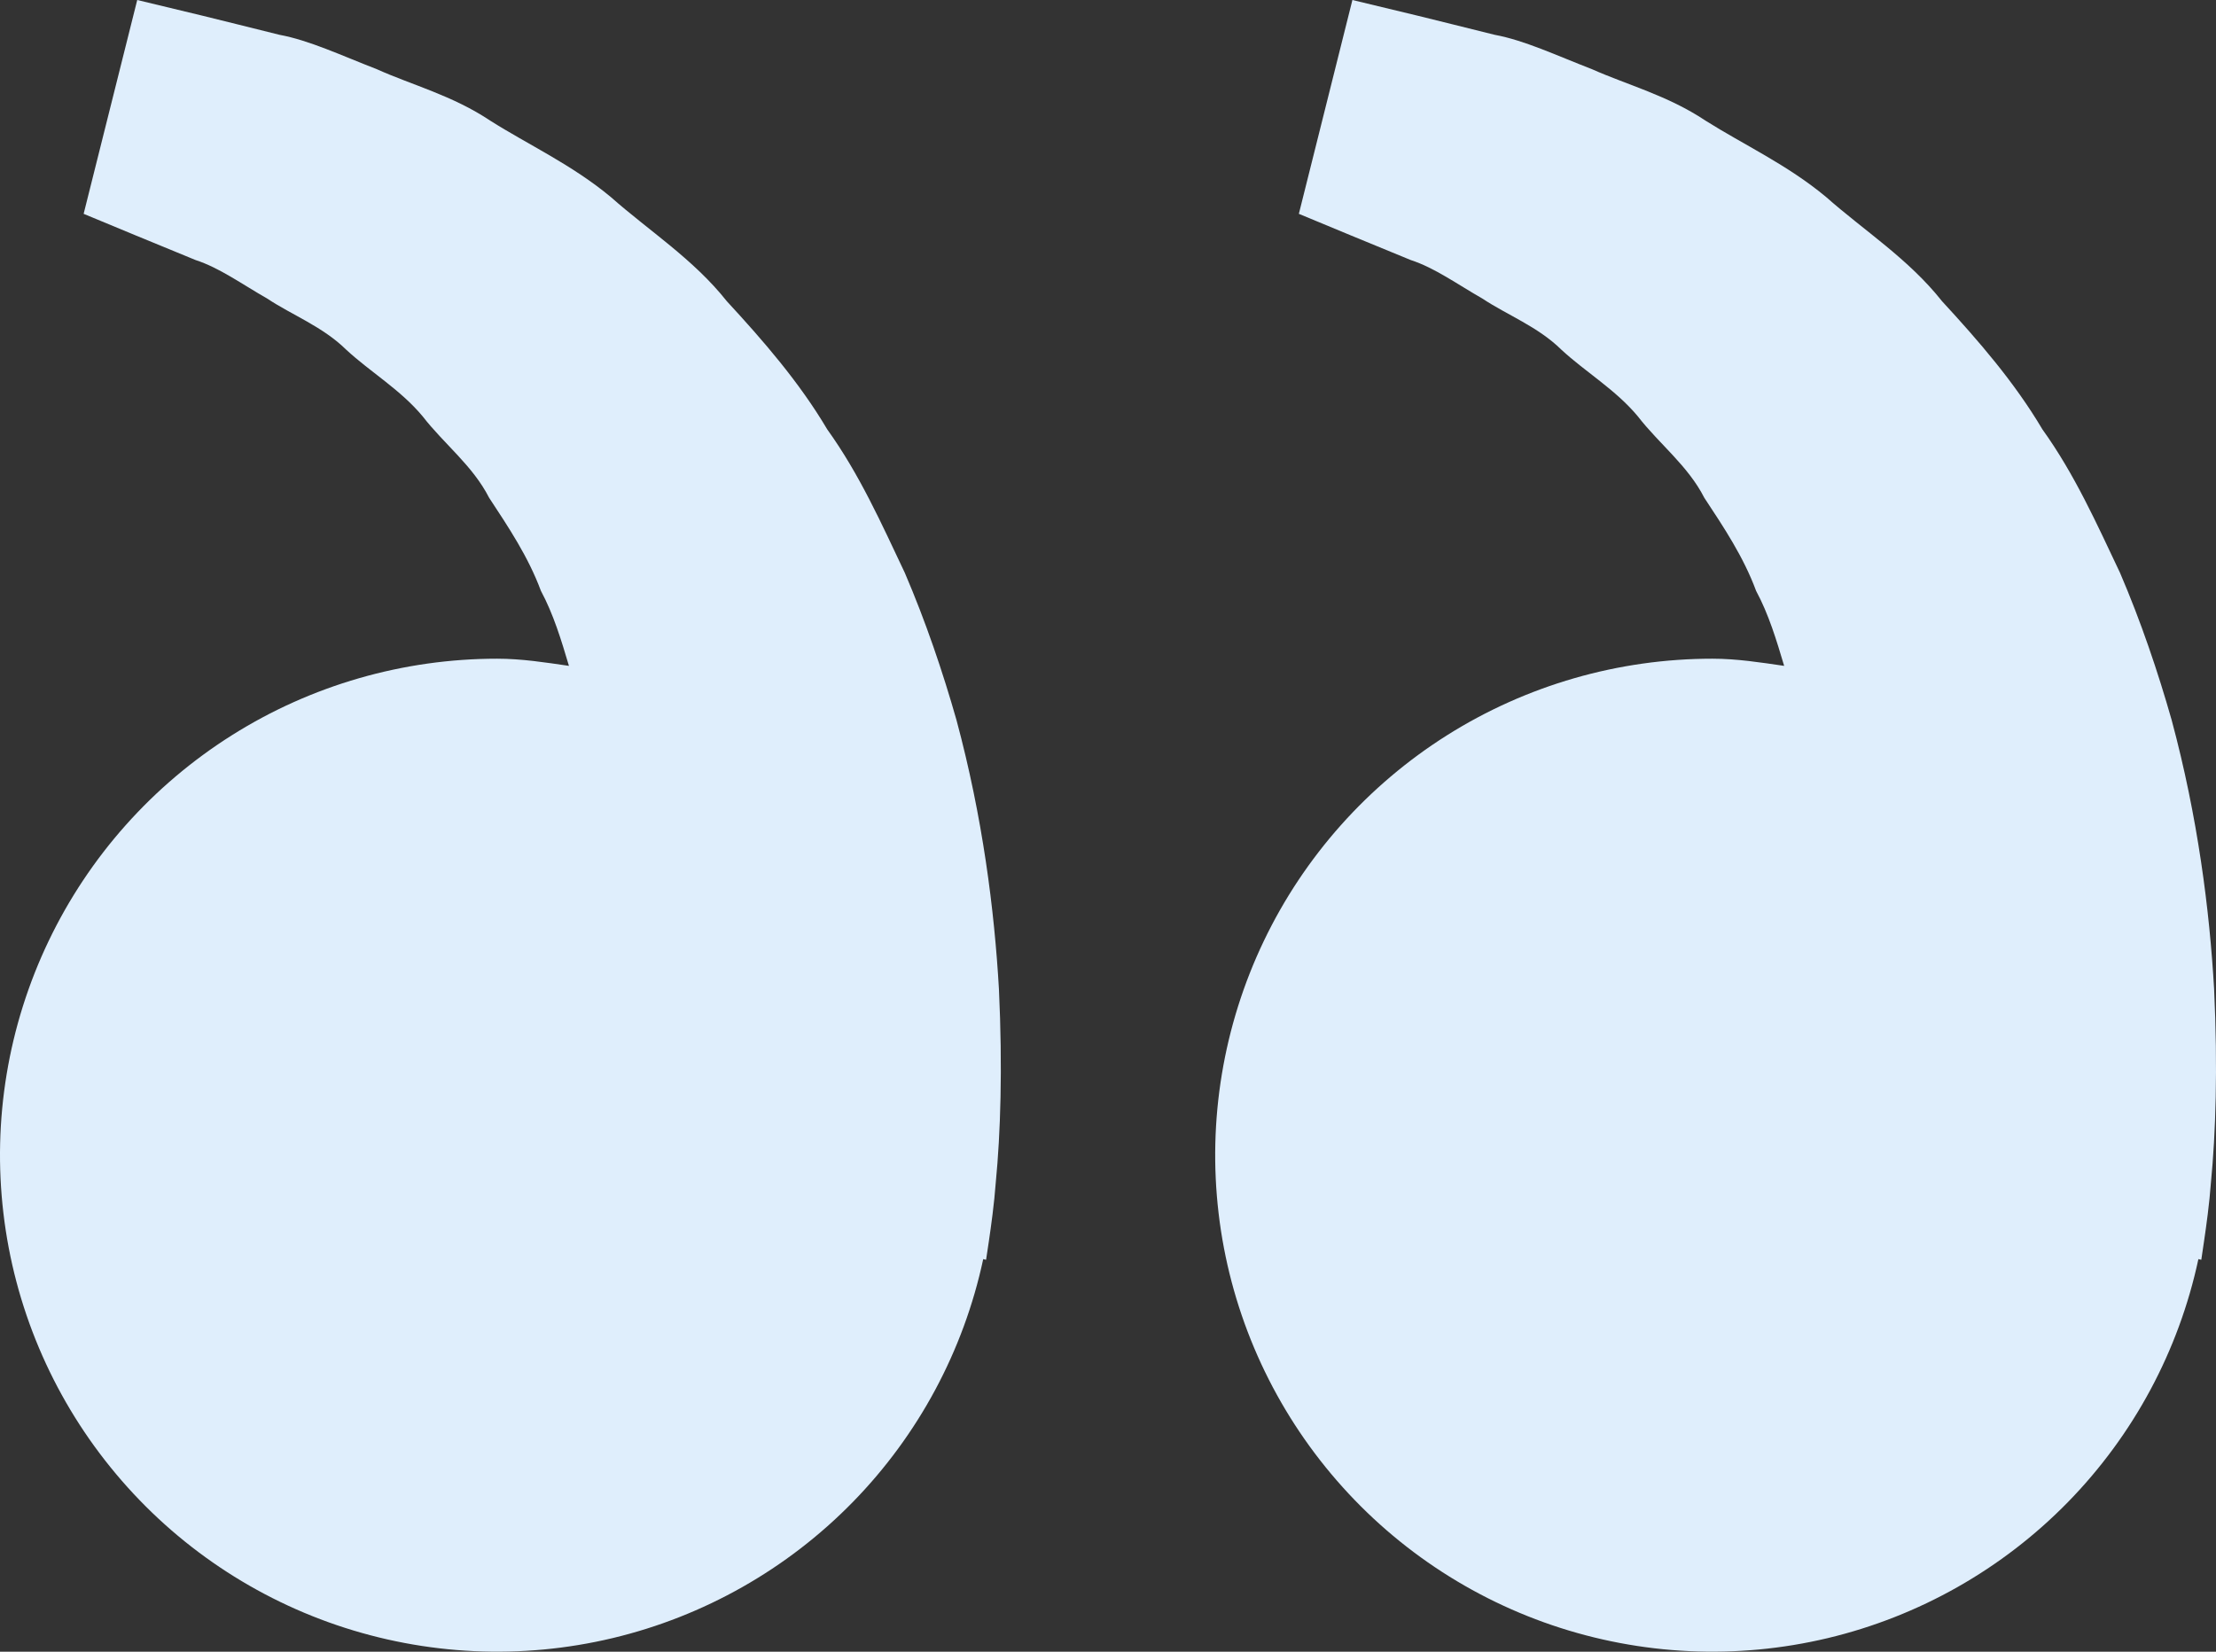 <svg width="55" height="41" viewBox="0 0 55 41" fill="none" xmlns="http://www.w3.org/2000/svg">
<rect x="0" y="0" width="55" height="41" fill="#333333" stroke="none"/>
<path d="M42.499 16.351C43.111 16.351 43.697 16.444 44.282 16.529C44.092 15.893 43.898 15.247 43.585 14.666C43.273 13.823 42.785 13.091 42.299 12.355C41.893 11.558 41.178 11.018 40.651 10.336C40.1 9.673 39.349 9.233 38.754 8.682C38.17 8.107 37.405 7.819 36.796 7.414C36.16 7.05 35.606 6.647 35.014 6.455L33.536 5.847L32.237 5.308L33.566 0L35.203 0.394C35.727 0.526 36.366 0.679 37.092 0.863C37.836 1 38.628 1.375 39.511 1.717C40.383 2.106 41.392 2.369 42.329 2.994C43.273 3.591 44.361 4.089 45.321 4.889C46.25 5.713 47.372 6.428 48.2 7.477C49.104 8.457 49.998 9.487 50.692 10.659C51.495 11.777 52.041 13.004 52.617 14.217C53.138 15.431 53.557 16.671 53.9 17.876C54.55 20.292 54.84 22.587 54.953 24.551C55.046 26.517 54.991 28.152 54.876 29.335C54.835 29.894 54.758 30.436 54.703 30.812L54.635 31.272L54.563 31.255C54.076 33.531 52.953 35.622 51.325 37.287C49.698 38.951 47.631 40.122 45.365 40.663C43.1 41.203 40.727 41.092 38.522 40.342C36.316 39.592 34.369 38.234 32.904 36.424C31.439 34.615 30.517 32.428 30.245 30.117C29.973 27.806 30.361 25.465 31.364 23.365C32.368 21.265 33.947 19.492 35.917 18.25C37.888 17.009 40.17 16.351 42.499 16.351ZM12.339 16.351C12.95 16.351 13.537 16.444 14.121 16.529C13.932 15.893 13.737 15.247 13.425 14.666C13.112 13.823 12.624 13.091 12.139 12.355C11.733 11.558 11.018 11.018 10.491 10.336C9.94 9.673 9.189 9.233 8.594 8.682C8.01 8.107 7.245 7.819 6.636 7.414C6 7.05 5.446 6.647 4.854 6.455L3.376 5.847L2.076 5.308L3.406 0L5.043 0.394C5.567 0.526 6.206 0.679 6.932 0.863C7.675 1 8.468 1.375 9.351 1.717C10.22 2.109 11.231 2.369 12.169 2.996C13.112 3.593 14.201 4.092 15.161 4.892C16.09 5.716 17.211 6.431 18.039 7.477C18.944 8.457 19.838 9.487 20.532 10.659C21.335 11.777 21.881 13.004 22.456 14.217C22.977 15.431 23.397 16.671 23.74 17.876C24.39 20.292 24.68 22.587 24.793 24.551C24.886 26.517 24.831 28.152 24.716 29.335C24.675 29.894 24.598 30.436 24.543 30.812L24.474 31.272L24.403 31.255C23.916 33.531 22.793 35.622 21.165 37.287C19.538 38.951 17.471 40.122 15.205 40.663C12.94 41.203 10.567 41.092 8.361 40.342C6.156 39.592 4.208 38.234 2.744 36.424C1.279 34.615 0.357 32.428 0.085 30.117C-0.188 27.806 0.2 25.465 1.204 23.365C2.208 21.265 3.786 19.492 5.757 18.25C7.727 17.009 10.009 16.351 12.339 16.351Z" fill="#DFEEFC"/>
</svg>
